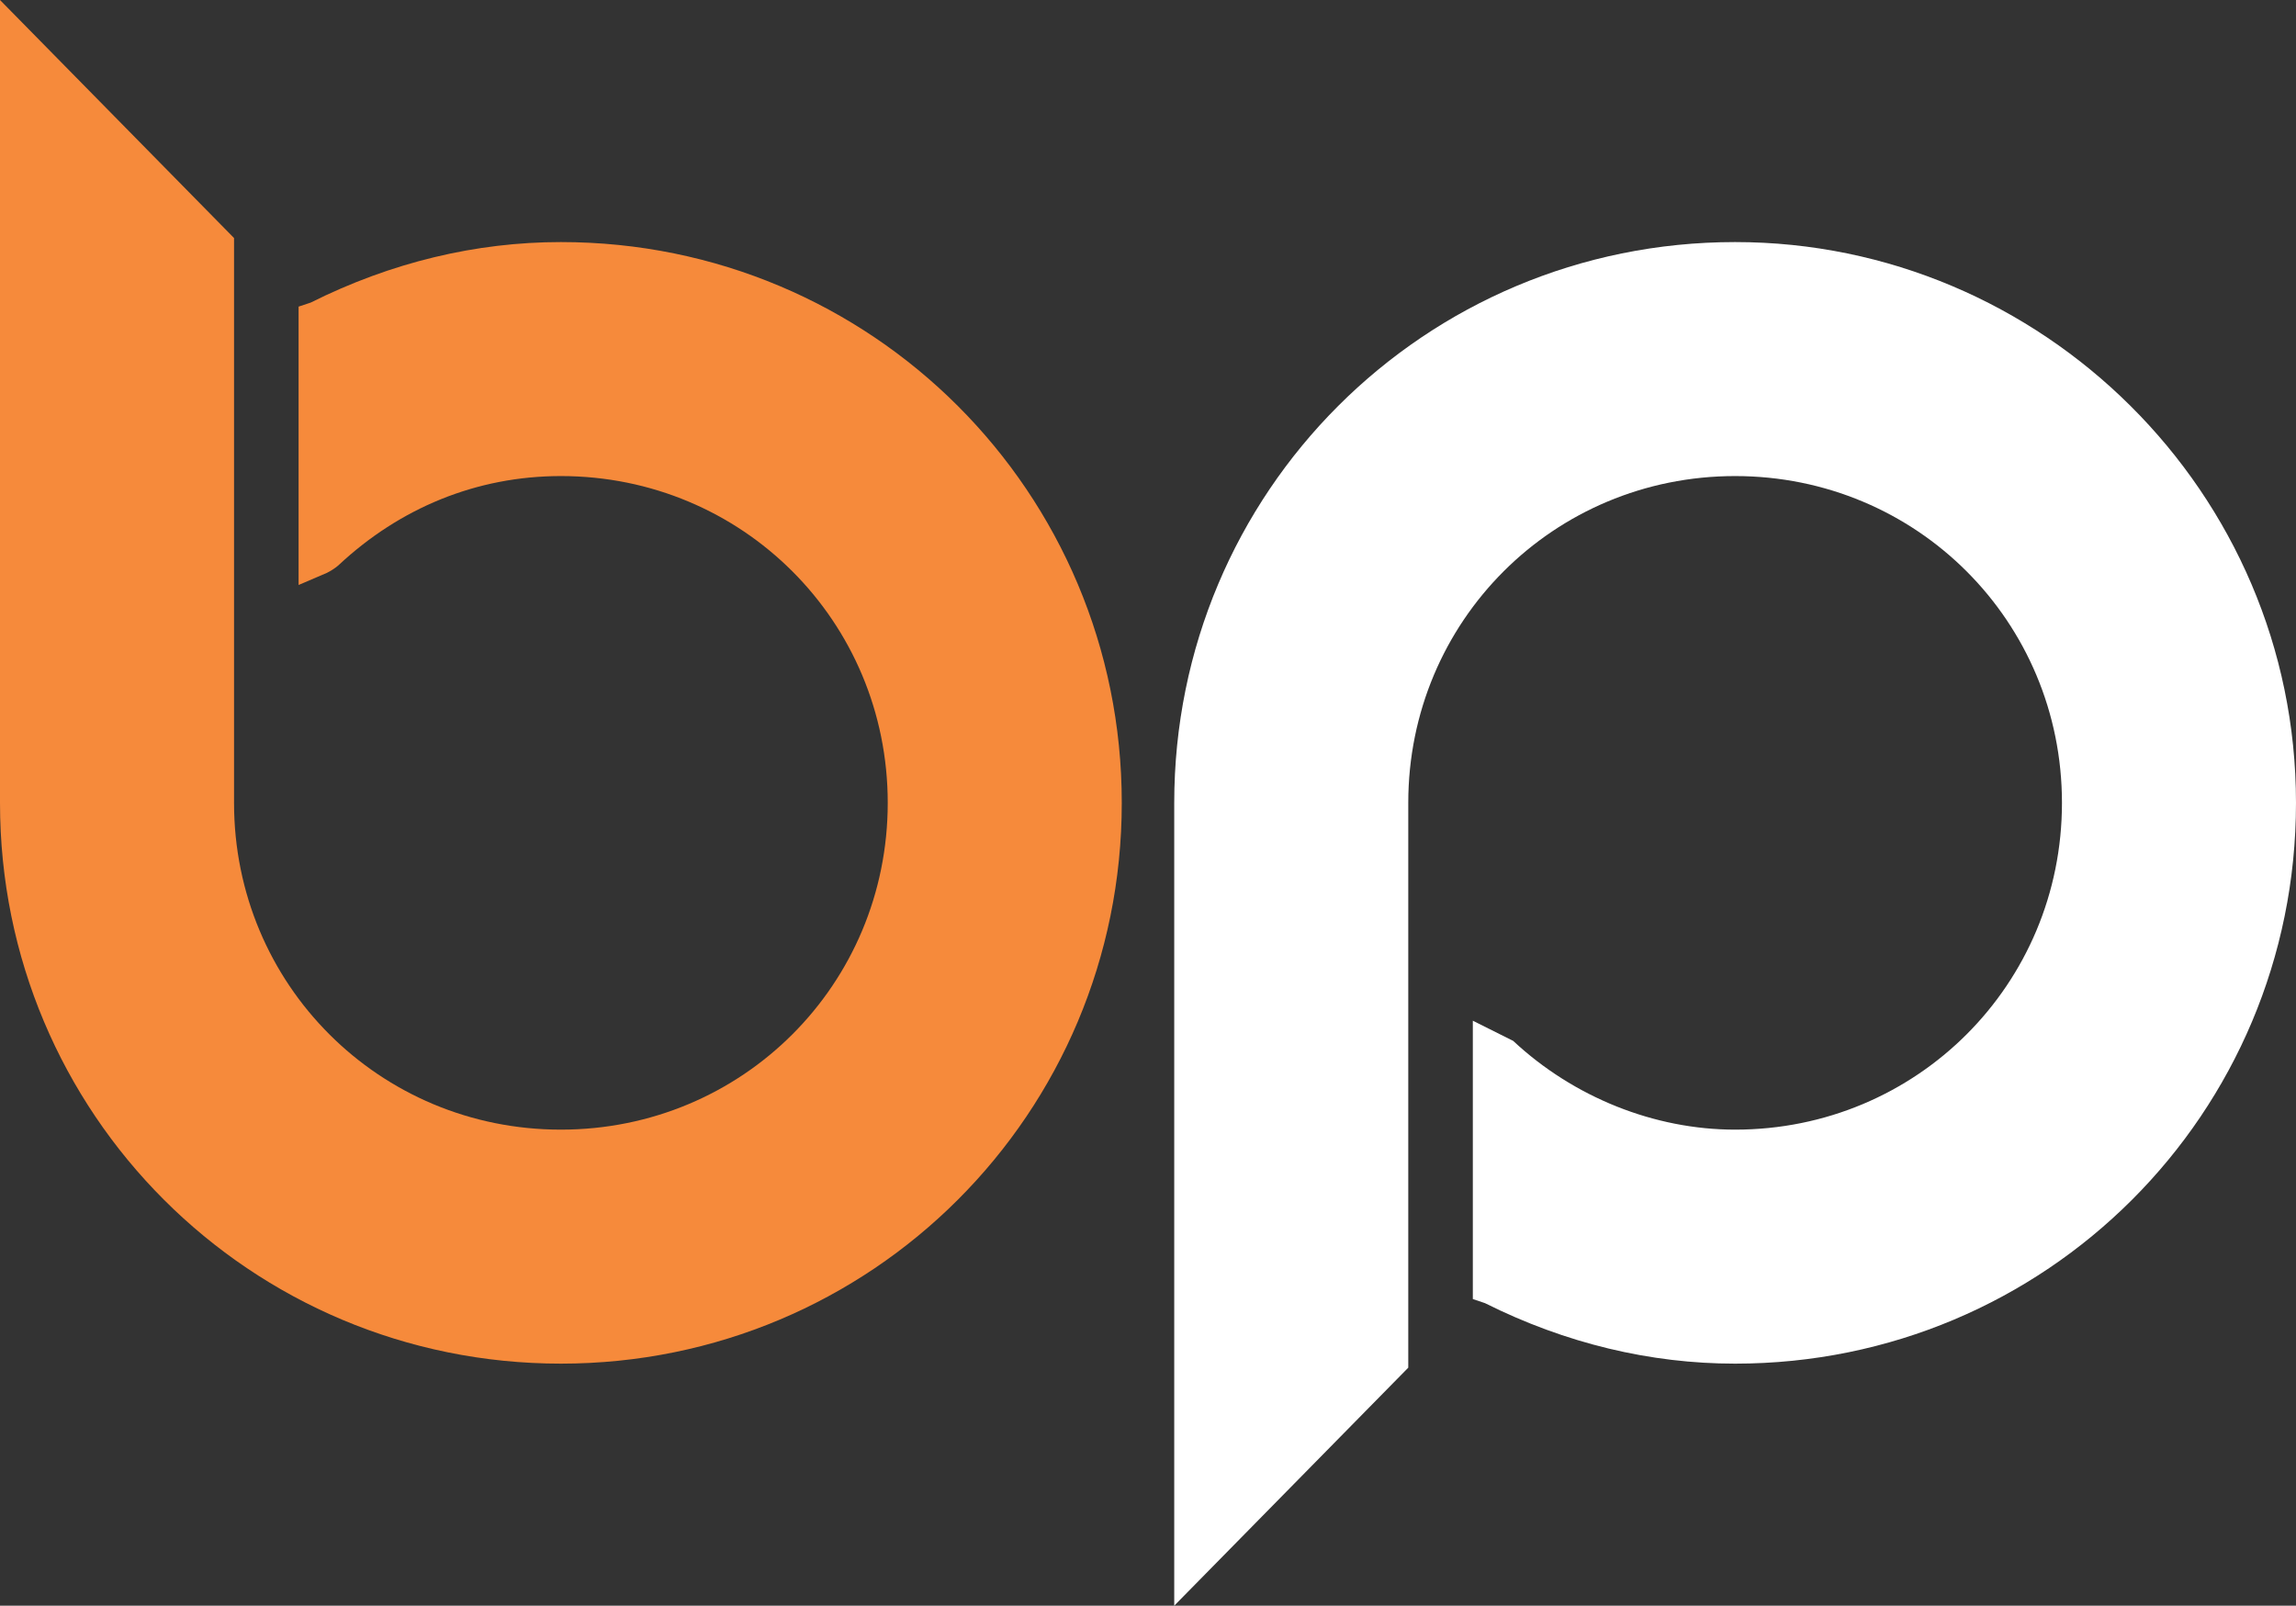 <?xml version="1.0" encoding="utf-8"?>
<!-- Generator: Adobe Illustrator 26.4.0, SVG Export Plug-In . SVG Version: 6.00 Build 0)  -->
<svg version="1.1" id="Layer_1" xmlns="http://www.w3.org/2000/svg" xmlns:xlink="http://www.w3.org/1999/xlink" x="0px" y="0px"
	 viewBox="0 0 56.9 39.8" style="enable-background:new 0 0 56.9 39.8;" xml:space="preserve">
<rect x="0" y="0" width="56.9" height="39.8" fill="#333333" stroke="none"/>
<style type="text/css">
	.st0{fill:#F68A3B;}
	.st1{fill:#FFFFFF;}
</style>
<g>
	<g>
		<path class="st0" d="M13.9,6c-2.1,0-4.2,0.5-6.2,1.5L7.4,7.6v6.9l0.7-0.3C8.3,14.1,8.4,14,8.4,14c1.5-1.4,3.4-2.2,5.5-2.2
			c4.5,0,8.1,3.6,8.1,8.1S18.4,28,13.9,28s-8.1-3.6-8.1-8.1v-14L0,0v19.9c0,7.7,6.2,13.9,13.9,13.9s13.9-6.2,13.9-13.9
			S21.6,6,13.9,6z"/>
		<path class="st1" d="M43,6c-7.7,0-13.9,6.2-13.9,13.9v19.9l5.8-5.9v-14c0-4.5,3.6-8.1,8.1-8.1s8.1,3.6,8.1,8.1S47.5,28,43,28
			c-2,0-4-0.8-5.5-2.2l-1-0.5v6.9l0.3,0.1c2,1,4.1,1.5,6.2,1.5c7.7,0,13.9-6.2,13.9-13.9S50.6,6,43,6z"/>
	</g>
</g>
</svg>
